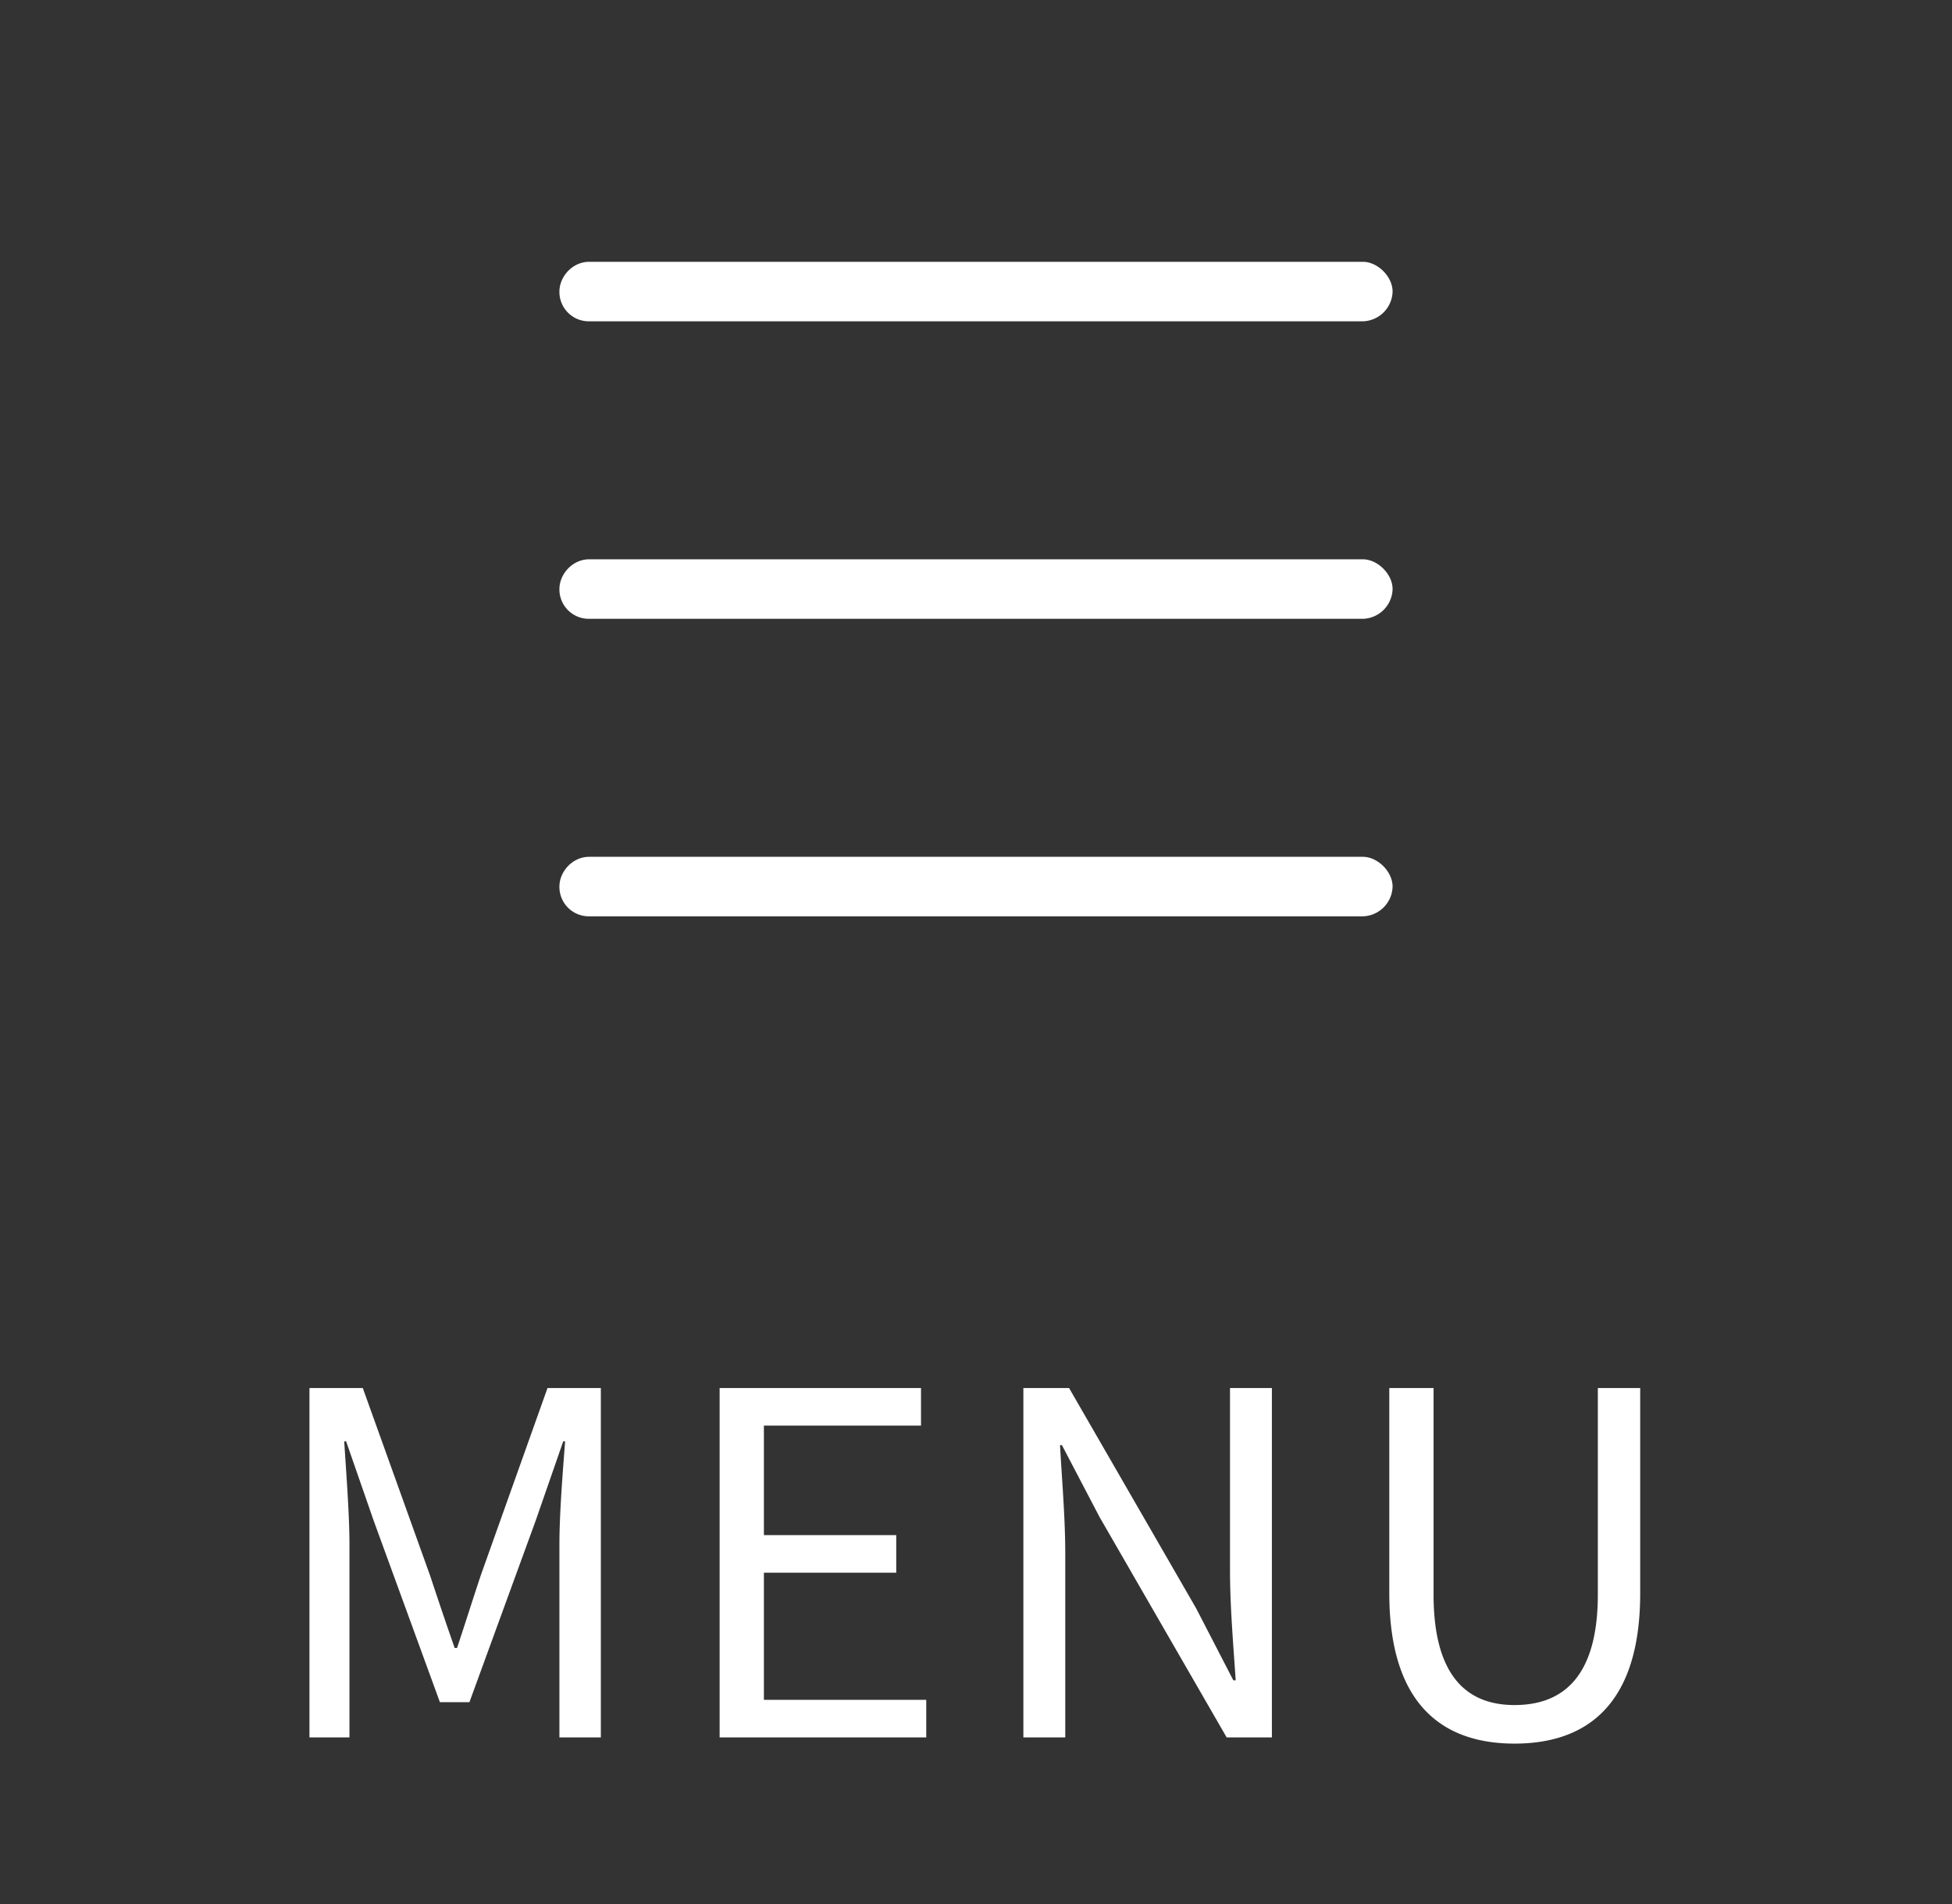 <svg width="41" height="40" fill="none" xmlns="http://www.w3.org/2000/svg"><rect width="100%" height="100%" fill="#333333" stroke="none"/><path d="M11.75 6.125c0-.313.273-.625.625-.625h16.25c.313 0 .625.313.625.625a.642.642 0 0 1-.625.625h-16.25a.617.617 0 0 1-.625-.625Zm0 6.25c0-.313.273-.625.625-.625h16.25c.313 0 .625.313.625.625a.642.642 0 0 1-.625.625h-16.25a.617.617 0 0 1-.625-.625Zm16.875 6.875h-16.25a.617.617 0 0 1-.625-.625c0-.313.273-.625.625-.625h16.25c.313 0 .625.313.625.625a.642.642 0 0 1-.625.625ZM6.5 36.5h.84v-4.06c0-.63-.07-1.52-.11-2.16h.04l.58 1.67 1.39 3.81h.62l1.39-3.81.58-1.67h.04c-.05.64-.12 1.53-.12 2.16v4.06h.87v-7.34H11.5l-1.4 3.93c-.17.51-.33 1.02-.5 1.53h-.05c-.18-.51-.35-1.02-.52-1.53l-1.41-3.93H6.5v7.34Zm8.615 0h4.34v-.79h-3.41v-2.67h2.78v-.79h-2.78v-2.3h3.3v-.79h-4.23v7.34Zm6.38 0h.88v-3.85c0-.77-.07-1.55-.11-2.29h.04l.79 1.51 2.67 4.63h.95v-7.34h-.88v3.82c0 .76.07 1.58.12 2.32h-.05l-.78-1.51-2.67-4.63h-.96v7.34Zm10.316.13c1.5 0 2.64-.8 2.64-3.16v-4.31h-.89v4.34c0 1.77-.77 2.32-1.75 2.32-.95 0-1.7-.55-1.7-2.32v-4.34h-.93v4.31c0 2.36 1.14 3.16 2.63 3.16Z" fill="#fff"/></svg>